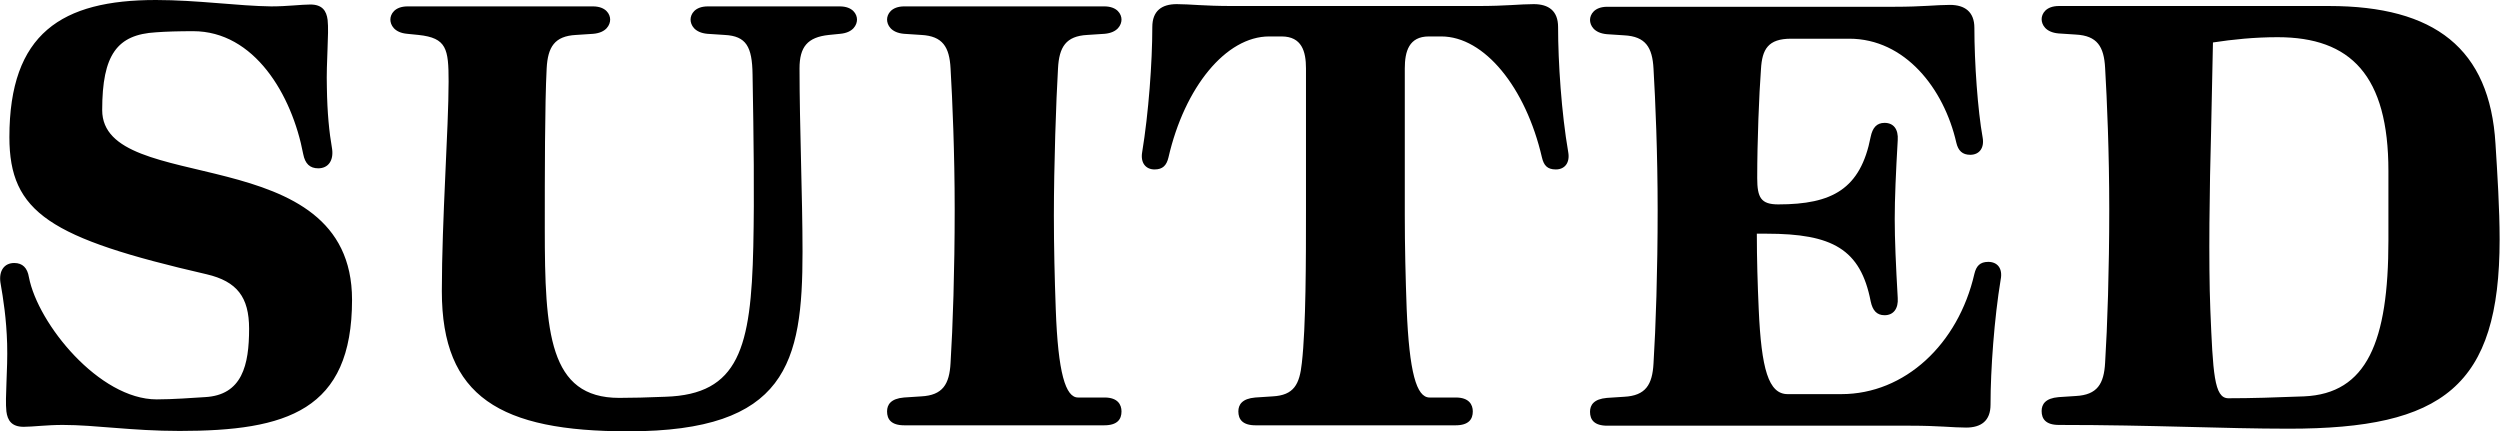 <?xml version="1.0" encoding="utf-8"?>
<!-- Generator: Adobe Illustrator 27.3.1, SVG Export Plug-In . SVG Version: 6.00 Build 0)  -->
<svg version="1.1" id="Layer_1" xmlns="http://www.w3.org/2000/svg" xmlns:xlink="http://www.w3.org/1999/xlink" x="0px" y="0px"
	 viewBox="0 0 665.4 114.8" style="enable-background:new 0 0 665.4 114.8;" xml:space="preserve">
<g>
	<path d="M606.2,9.9c19.5,0,29.5,10.2,29.5,35.6v18.5c0,26.9-5.7,40.8-22.5,41.5c-7.7,0.3-14,0.5-20.1,0.5c-3.8,0-4.1-6.7-4.8-23.6
		c-0.5-12.6-0.2-33,0.2-47.2l0.5-23.9C594.3,10.5,600,9.9,606.2,9.9 M619.9,1.6H548c-3.5,0-4.6,2.1-4.6,3.5c0,1.4,1,3.5,4.5,3.8
		l4.6,0.3c5.7,0.3,7.5,3.2,7.8,8.9c0.5,8.5,1.1,22.5,1.1,37.6c0,16.3-0.5,31.2-1.1,40.8c-0.3,5.7-2.1,8.6-7.8,8.9l-4.6,0.3
		c-3.5,0.3-4.5,1.9-4.5,3.7c0,2.1,1.1,3.7,4.6,3.7c25.2,0,43.5,1,61.2,1c41,0,56.1-11.2,56.1-50.4c0-8.1-0.6-17.5-1.1-25.4
		C662.7,12.9,648,1.6,619.9,1.6 M529.2,69.7c-2.2,0-3.2,1.1-3.7,3.2c-4.3,18.7-18.5,32-35.4,32h-14.3c-5.1,0-7-6.7-7.7-22.6
		c-0.3-6.7-0.5-13.4-0.5-20.1h2.6c17.5,0,25,4.1,27.7,18c0.5,2.4,1.6,3.7,3.7,3.7c2.4,0,3.7-1.8,3.5-4.6c-0.5-8.8-0.8-15.5-0.8-21
		s0.3-12.3,0.8-21c0.2-2.9-1.1-4.6-3.5-4.6c-2.1,0-3.2,1.3-3.7,3.7c-2.7,13.9-10.2,18-24.6,18c-4.6,0-5.6-1.8-5.6-7
		c0-9.9,0.5-22.3,1-29c0.3-5.3,1.9-8.1,8-8.1h15.5c14.8,0,25.2,13.2,28.5,27.7c0.5,2.1,1.6,3.2,3.7,3.2c2.4,0,3.8-1.8,3.3-4.6
		c-1.3-7.2-2.2-19.8-2.2-29.2c0-4.3-2.6-6.1-6.5-6.1c-3.7,0-7.2,0.5-14.8,0.5h-76.4c-3.5,0-4.6,2.1-4.6,3.5c0,1.4,1,3.5,4.5,3.8
		l4.6,0.3c5.7,0.3,7.5,3.2,7.8,8.9c0.5,8.5,1.1,22.5,1.1,37.6c0,16.3-0.5,31.2-1.1,40.8c-0.3,5.7-2.1,8.6-7.8,8.9l-4.6,0.3
		c-3.5,0.3-4.5,1.9-4.5,3.7c0,2.1,1.1,3.7,4.6,3.7h80.7c7.7,0,11.2,0.5,14.8,0.5c4,0,6.5-1.8,6.5-6.1c0-9.4,1-23,2.7-33.3
		C533.1,71.4,531.6,69.7,529.2,69.7 M347.6,18.2v37.6c0,13.1,0,31.2-1.1,40.8c-0.6,5.7-2.1,8.6-7.8,8.9l-4.6,0.3
		c-3.5,0.3-4.5,1.9-4.5,3.7c0,2.1,1.1,3.7,4.6,3.7h53.2c3.5,0,4.6-1.6,4.6-3.7c0-1.8-1-3.7-4.5-3.7h-7c-3.5,0-5.4-6.7-6.1-23.6
		c-0.3-8.3-0.5-16.6-0.5-24.9V18.2c0-4.5,1.1-8.5,6.4-8.5h3.3c11.5,0,22.5,13.6,26.8,32.2c0.5,2.1,1.4,3.2,3.7,3.2
		c2.4,0,3.8-1.8,3.3-4.6c-1.8-10.4-2.7-23.9-2.7-33.3c0-4.3-2.5-6.1-6.5-6.1c-3.7,0-7.2,0.5-14.8,0.5h-65.4
		c-7.7,0-11.2-0.5-14.8-0.5c-4,0-6.5,1.8-6.5,6.1c0,9.4-1,23-2.7,33.3c-0.5,2.9,1,4.6,3.3,4.6c2.2,0,3.2-1.1,3.7-3.2
		c4.3-18.7,15.3-32.2,26.8-32.2h3.3C346.5,9.7,347.6,13.7,347.6,18.2 M281,82.3c-0.3-8.3-0.5-16.6-0.5-24.9
		c0-13.4,0.6-30.8,1.1-39.2c0.3-5.7,2.1-8.6,7.8-8.9l4.6-0.3c3.5-0.3,4.5-2.4,4.5-3.8c0-1.4-1.1-3.5-4.6-3.5h-53.2
		c-3.5,0-4.6,2.1-4.6,3.5c0,1.4,1,3.5,4.5,3.8l4.6,0.3c5.7,0.3,7.5,3.2,7.8,8.9c0.5,8.5,1.1,22.5,1.1,37.6c0,16.3-0.5,31.2-1.1,40.8
		c-0.3,5.7-2.1,8.6-7.8,8.9l-4.6,0.3c-3.5,0.3-4.5,1.9-4.5,3.7c0,2.1,1.1,3.7,4.6,3.7h53.2c3.5,0,4.6-1.6,4.6-3.7
		c0-1.8-1-3.7-4.5-3.7h-7C283.6,105.9,281.6,99.2,281,82.3 M200.3,19.8c0.3,17.4,0.5,31.6,0.2,45.8c-0.6,26.9-3.8,39.4-23.4,40
		c-4.9,0.2-8.9,0.3-12.3,0.3c-18.7,0-19.8-17.4-19.8-45c0-14.3,0-33.2,0.5-42.7c0.3-5.7,2.1-8.6,7.8-8.9l4.6-0.3
		c3.5-0.3,4.5-2.4,4.5-3.8c0-1.4-1.1-3.5-4.6-3.5h-49.3c-3.5,0-4.6,2.1-4.6,3.5c0,1.4,1,3.5,4.5,3.8l3,0.3c7.5,0.8,8,3.7,8,12.4
		c0,12.4-1.8,36.8-1.8,55.8c0,28.2,15.6,37.3,49.6,37.3c42.2,0,46.4-18.2,46.4-47.8c0-14.5-0.8-33.5-0.8-48.8c0-5.7,2.1-8.3,7.8-8.9
		l3-0.3c3.5-0.3,4.5-2.4,4.5-3.8c0-1.4-1.1-3.5-4.6-3.5h-35.1c-3.5,0-4.6,2.1-4.6,3.5c0,1.4,1,3.5,4.5,3.8l4.6,0.3
		C198.6,9.6,200.2,12.4,200.3,19.8 M41.5,8.6c2.6-0.2,6.1-0.3,9.9-0.3c16.3,0,26.3,16.9,29.3,32.7c0.5,2.6,1.8,3.8,4,3.8
		c2.7,0,4.1-2.1,3.7-5.1c-0.8-4.6-1.3-9.7-1.4-16.4c-0.2-7,0.6-14.3,0.2-18c-0.3-2.4-1.4-4.1-4.6-4.1c-2.4,0-6.1,0.5-10.4,0.5
		C63.4,1.6,52.5,0,41.5,0C16.4,0,2.5,8.9,2.5,36.5c0,20.1,10.8,26.9,52.5,36.5c8.1,1.9,11.3,6.1,11.3,14.5c0,9.6-1.8,17.7-11.8,18.2
		c-3.3,0.2-8.5,0.6-12.8,0.6c-15.3,0-31.6-20.1-34-32.5C7.3,71.3,6,70,3.8,70c-2.7,0-4.1,2.1-3.7,5.1c0.8,4.6,1.6,9.7,1.8,16.4
		c0.2,7-0.6,14.3-0.2,18c0.3,2.4,1.4,4.1,4.6,4.1c2.4,0,6.1-0.5,10.4-0.5c8.8,0,18.3,1.6,31.1,1.6c28.5,0,45.9-5.4,45.9-34.9
		c0-43.2-66.5-27.3-66.5-50.5C27.2,14.5,31.2,9.2,41.5,8.6"/>
</g>
</svg>
